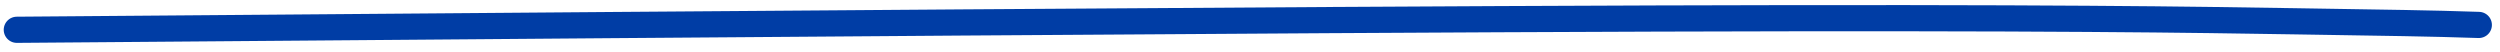 <?xml version="1.0" encoding="UTF-8"?>
<svg xmlns="http://www.w3.org/2000/svg" width="191" height="4" viewBox="0 0 191 4" fill="none">
  <path d="M1.284 2.276C1.345 2.276 1.407 2.276 25.186 2.086C48.965 1.896 96.46 1.515 126.576 1.415C156.691 1.316 167.987 1.509 175.308 1.626C182.629 1.743 185.632 1.778 189.382 1.905" stroke="#003DA5" stroke-width="2" stroke-linecap="round"></path>
</svg>
